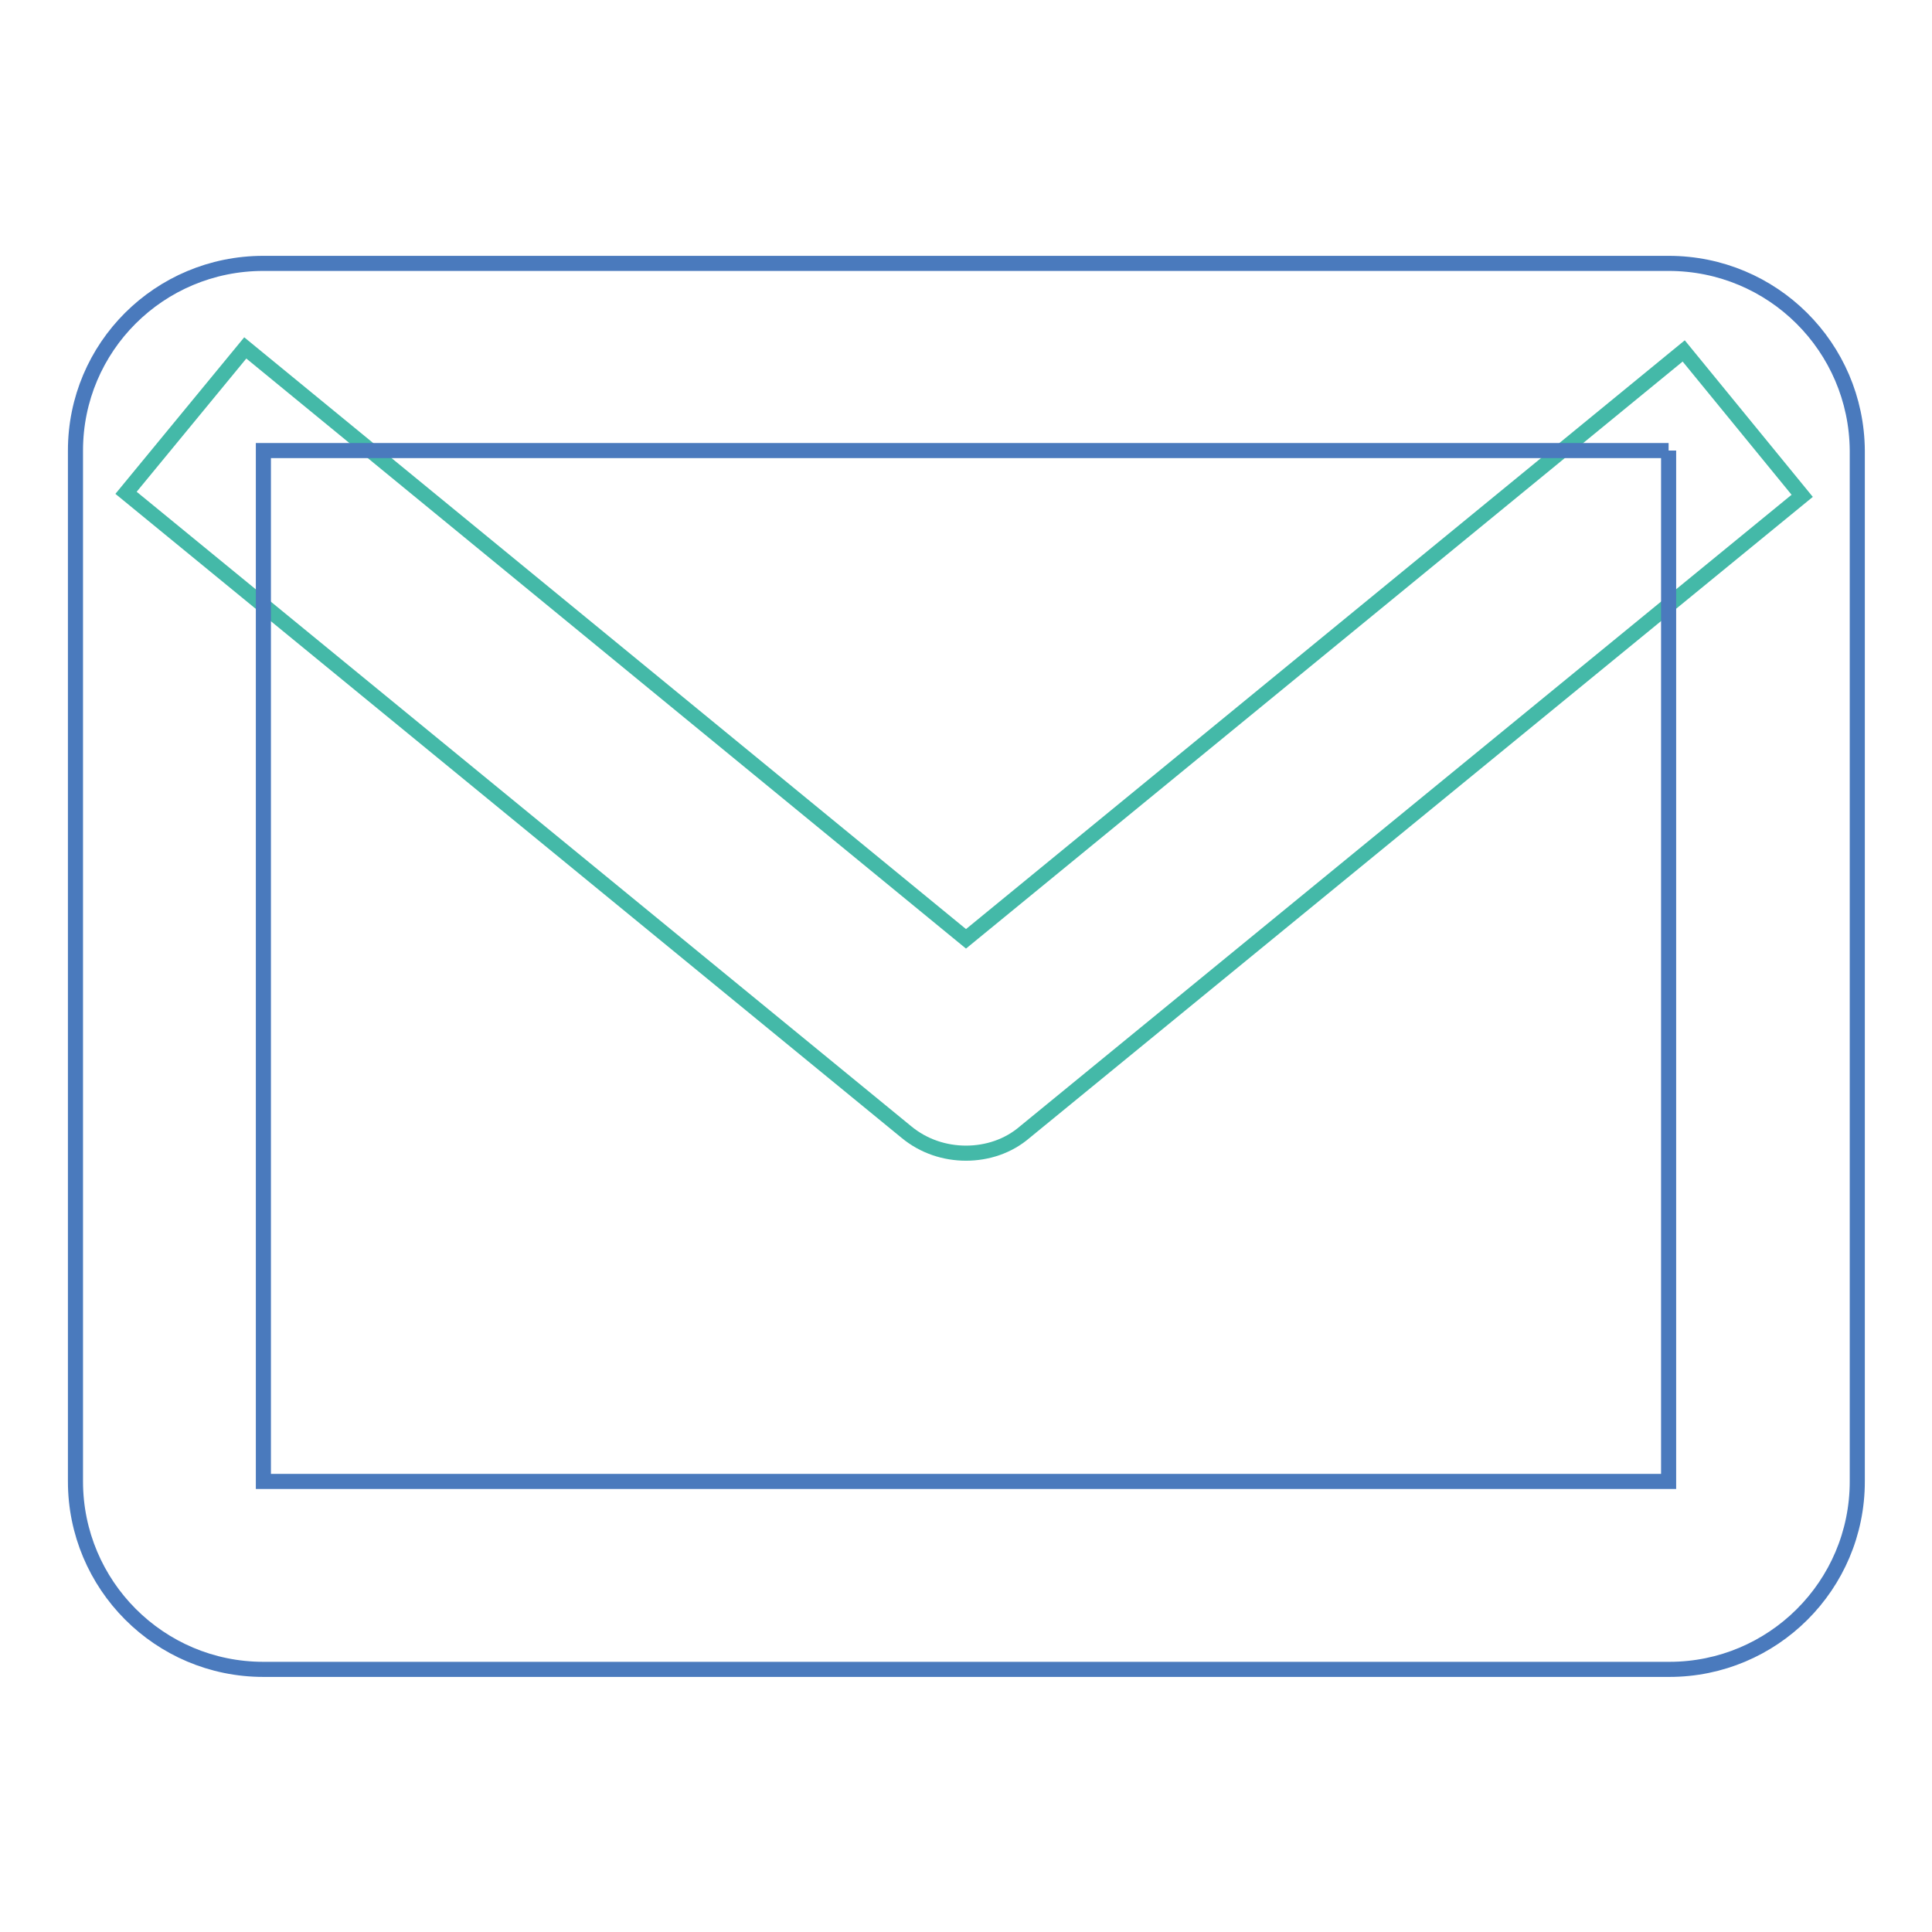 <?xml version="1.0" encoding="utf-8"?>
<!-- Svg Vector Icons : http://www.onlinewebfonts.com/icon -->
<!DOCTYPE svg PUBLIC "-//W3C//DTD SVG 1.1//EN" "http://www.w3.org/Graphics/SVG/1.1/DTD/svg11.dtd">
<svg version="1.1" xmlns="http://www.w3.org/2000/svg" xmlns:xlink="http://www.w3.org/1999/xlink" x="0px" y="0px" viewBox="0 0 256 256" enable-background="new 0 0 256 256" xml:space="preserve">
<g> <path stroke-width="2" fill-opacity="0" stroke="#44b9a8"  d="M128,152.8c-2.8,0-5.6-0.9-7.9-2.8L16.7,65.3l15.8-19.2l95.5,78.3l95.1-77.9l15.7,19.2l-103,84.3 C133.6,151.9,130.8,152.8,128,152.8z"/> <path stroke-width="2" fill-opacity="0" stroke="#4a7abd"  d="M221.1,59.7v136.6H34.9V59.7H221.1 M221.1,34.9H34.9C21.1,34.9,10,46,10,59.7v136.6 c0,13.7,11.1,24.9,24.9,24.9h186.3c13.7,0,24.9-11.1,24.9-24.9V59.7C246,46,234.9,34.9,221.1,34.9L221.1,34.9z"/></g>
</svg>